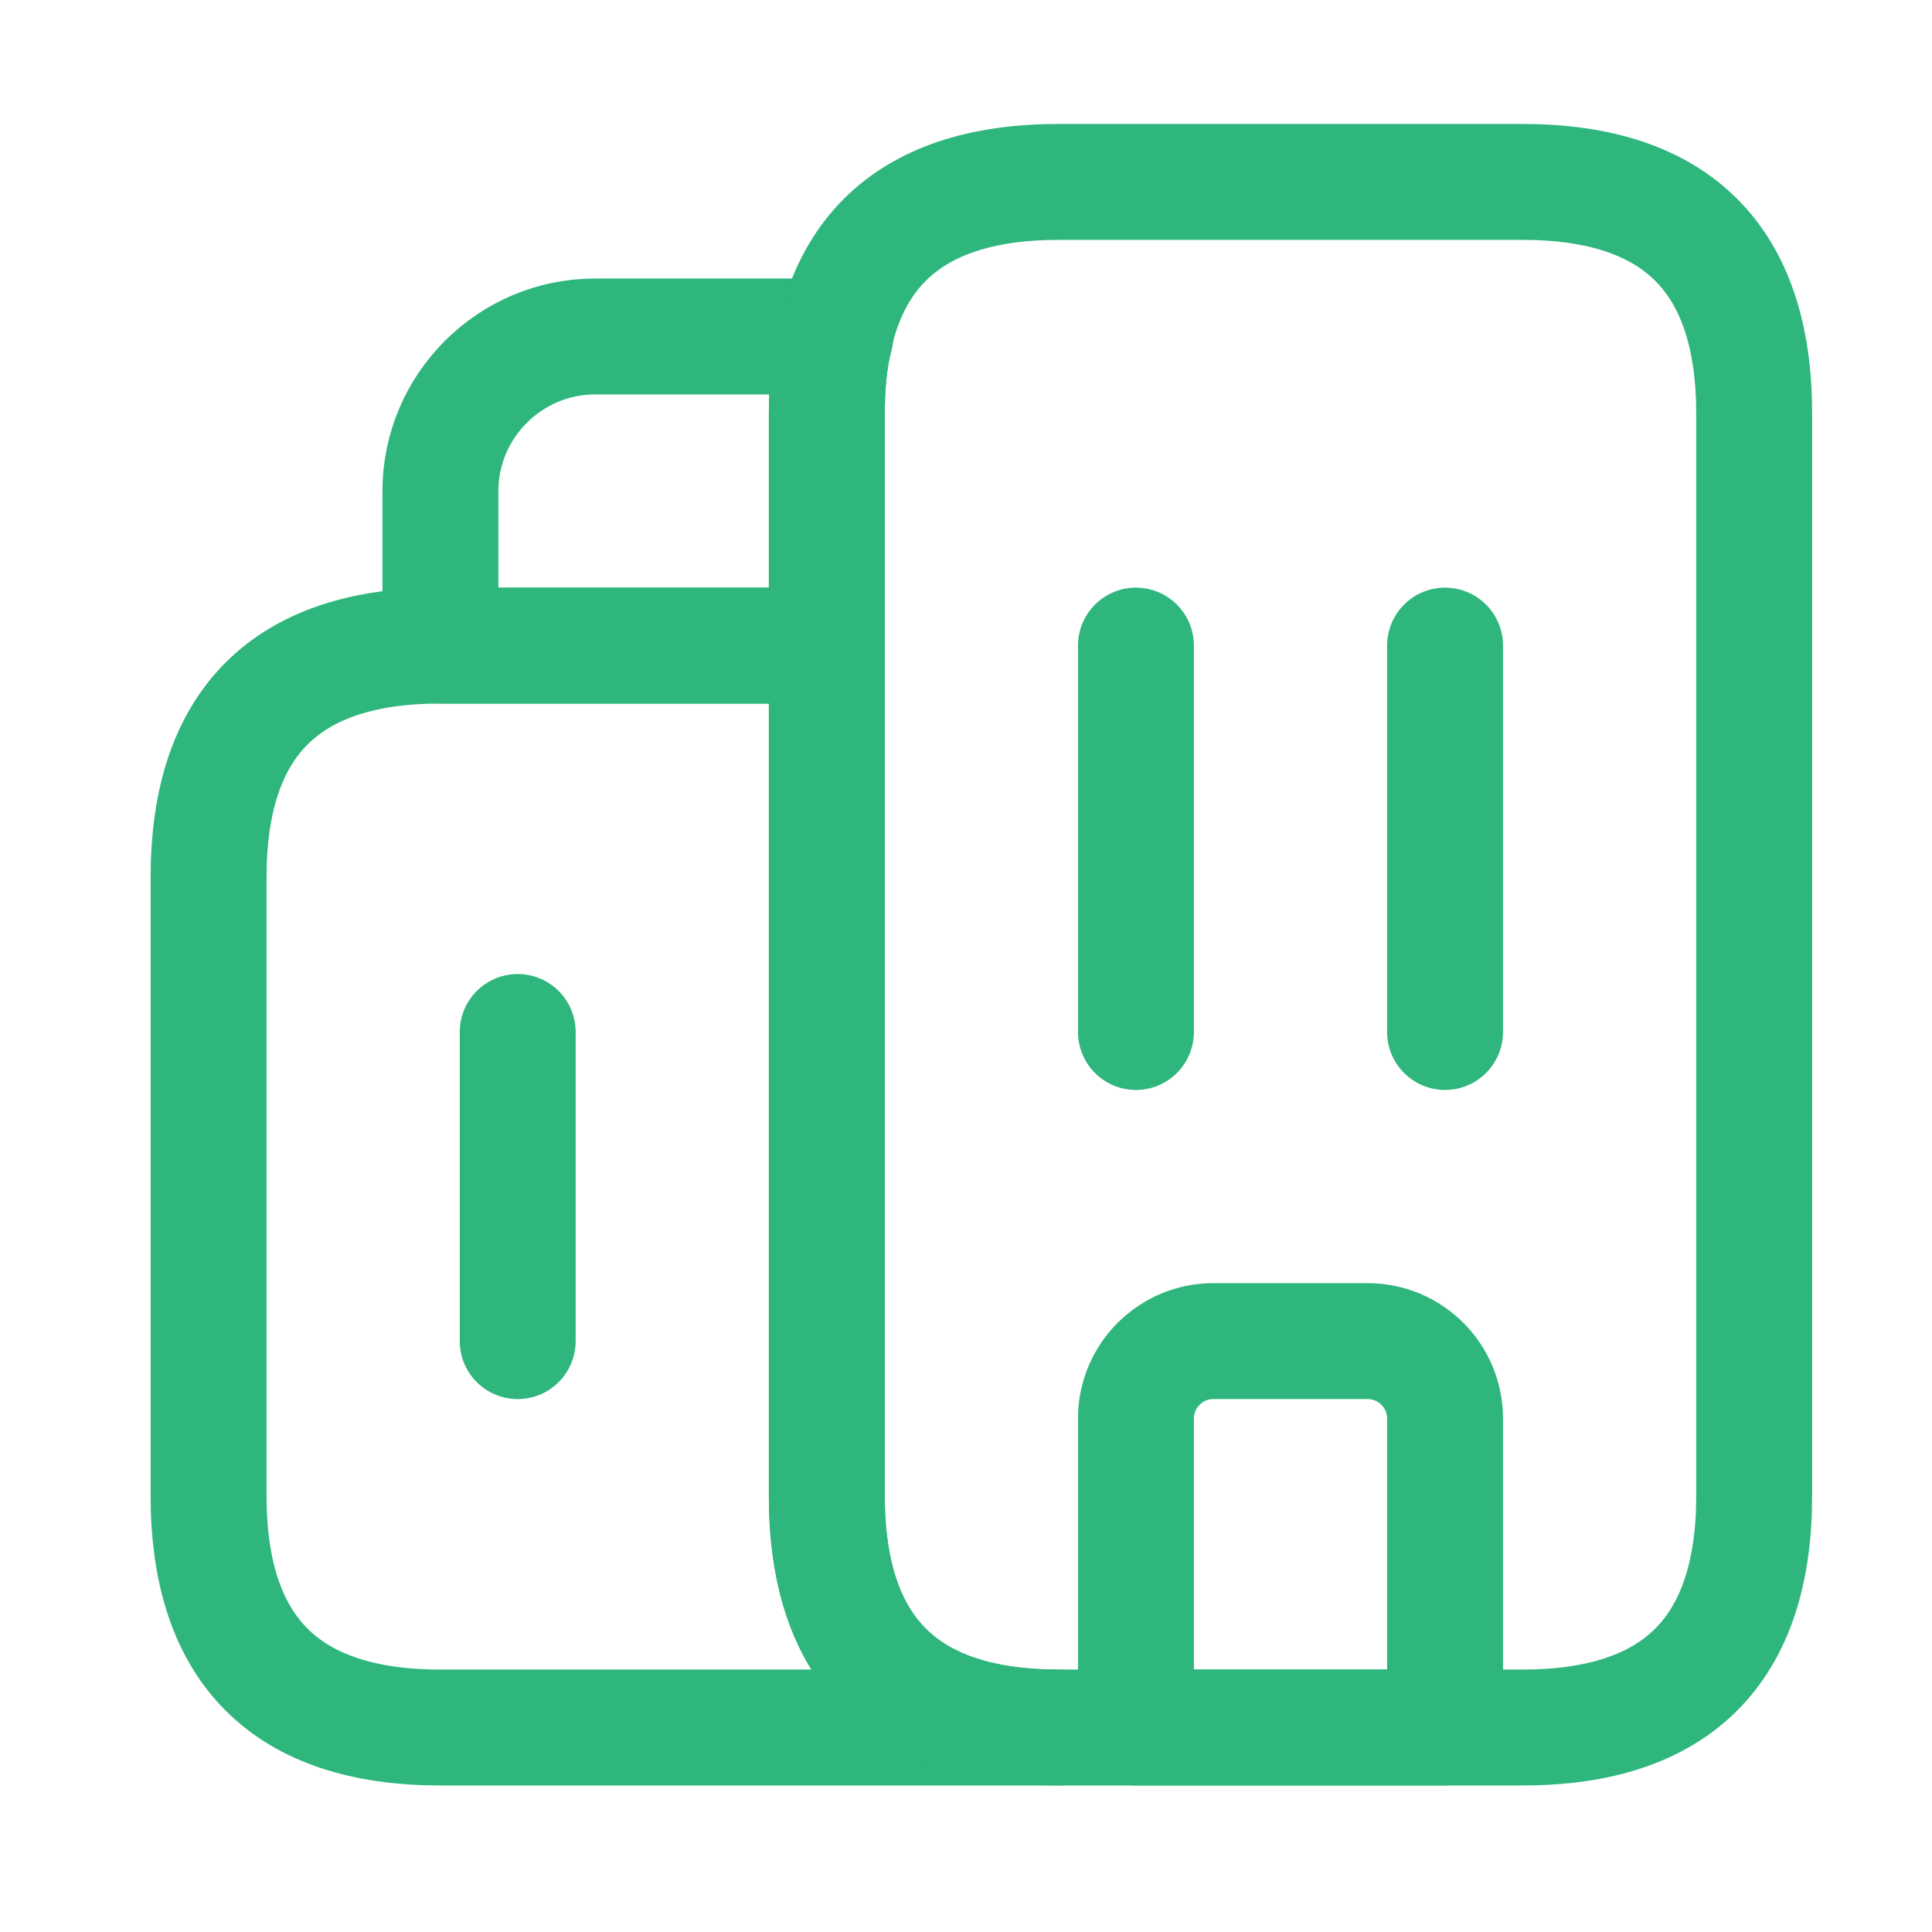 <svg width="25" height="25" viewBox="0 0 25 25" fill="none" xmlns="http://www.w3.org/2000/svg">
<path d="M13.699 22.354H5.699C3.699 22.354 2.699 21.354 2.699 19.354V11.354C2.699 9.354 3.699 8.354 5.699 8.354H10.699V19.354C10.699 21.354 11.699 22.354 13.699 22.354Z" stroke="#2EB67D" stroke-width="1.5" stroke-miterlimit="10" stroke-linecap="round" stroke-linejoin="round"/>
<path d="M10.809 4.354C10.729 4.654 10.699 4.984 10.699 5.354V8.354H5.699V6.354C5.699 5.254 6.599 4.354 7.699 4.354H10.809Z" stroke="#2EB67D" stroke-width="1.5" stroke-miterlimit="10" stroke-linecap="round" stroke-linejoin="round"/>
<path d="M14.699 8.354V13.354" stroke="#2EB67D" stroke-width="1.5" stroke-miterlimit="10" stroke-linecap="round" stroke-linejoin="round"/>
<path d="M18.699 8.354V13.354" stroke="#2EB67D" stroke-width="1.5" stroke-miterlimit="10" stroke-linecap="round" stroke-linejoin="round"/>
<path d="M17.699 17.354H15.699C15.149 17.354 14.699 17.803 14.699 18.354V22.354H18.699V18.354C18.699 17.803 18.249 17.354 17.699 17.354Z" stroke="#2EB67D" stroke-width="1.5" stroke-miterlimit="10" stroke-linecap="round" stroke-linejoin="round"/>
<path d="M6.699 13.354V17.354" stroke="#2EB67D" stroke-width="1.5" stroke-miterlimit="10" stroke-linecap="round" stroke-linejoin="round"/>
<path d="M10.699 19.354V5.354C10.699 3.354 11.699 2.354 13.699 2.354H19.699C21.699 2.354 22.699 3.354 22.699 5.354V19.354C22.699 21.354 21.699 22.354 19.699 22.354H13.699C11.699 22.354 10.699 21.354 10.699 19.354Z" stroke="#2EB67D" stroke-width="1.5" stroke-miterlimit="10" stroke-linecap="round" stroke-linejoin="round"/>
</svg>
